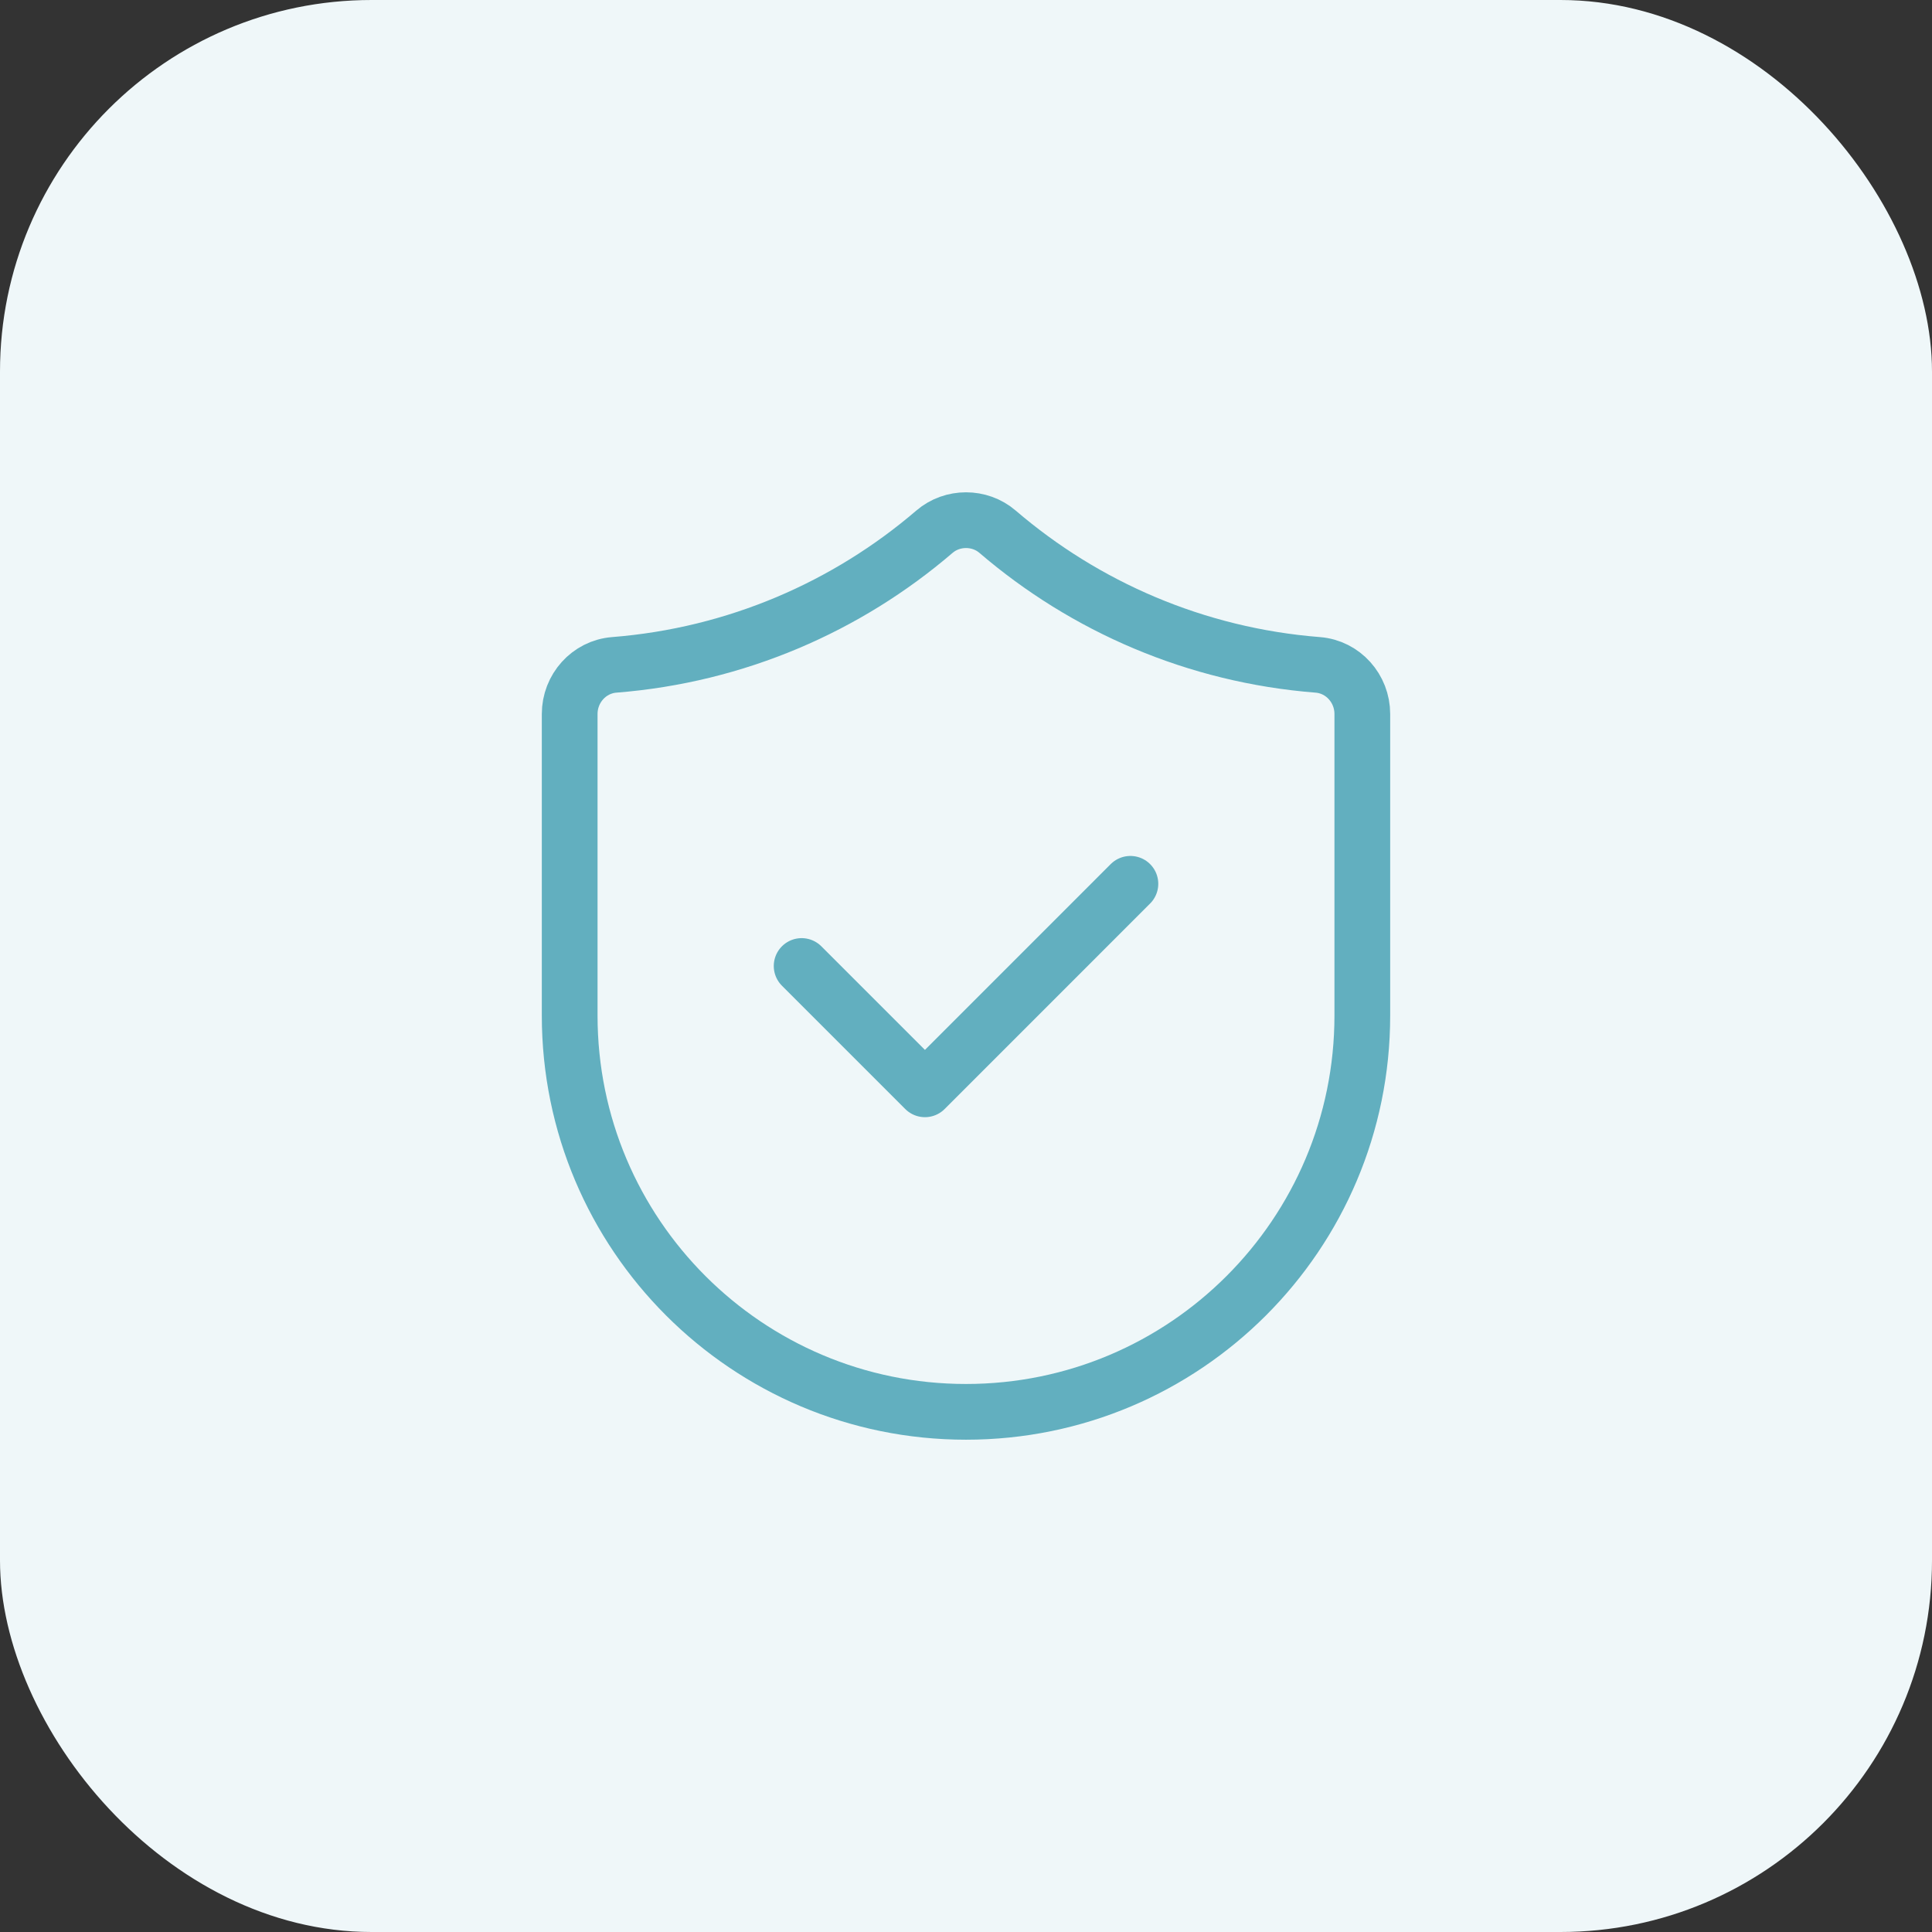 <svg xmlns="http://www.w3.org/2000/svg" width="52" height="52" viewBox="0 0 52 52" fill="none"><rect x="0" y="0" width="52" height="52" fill="#333333" stroke="none"/><rect width="52" height="52" rx="10" fill="#EFF7F9"></rect><path fill-rule="evenodd" clip-rule="evenodd" d="M36.667 27.333C36.667 33.224 31.891 38 26 38V38C20.109 38 15.333 33.224 15.333 27.333V19.216C15.333 18.532 15.851 17.948 16.533 17.895C19.812 17.636 22.796 16.331 25.151 14.311C25.633 13.897 26.368 13.897 26.849 14.311C29.204 16.331 32.188 17.637 35.467 17.895C36.149 17.948 36.667 18.532 36.667 19.216V27.333Z" stroke="#62AFBF" stroke-width="1.5" stroke-linecap="round" stroke-linejoin="round"></path><path d="M30.425 23.788L24.895 29.319L21.576 26" stroke="#62AFBF" stroke-width="1.5" stroke-linecap="round" stroke-linejoin="round"></path></svg>